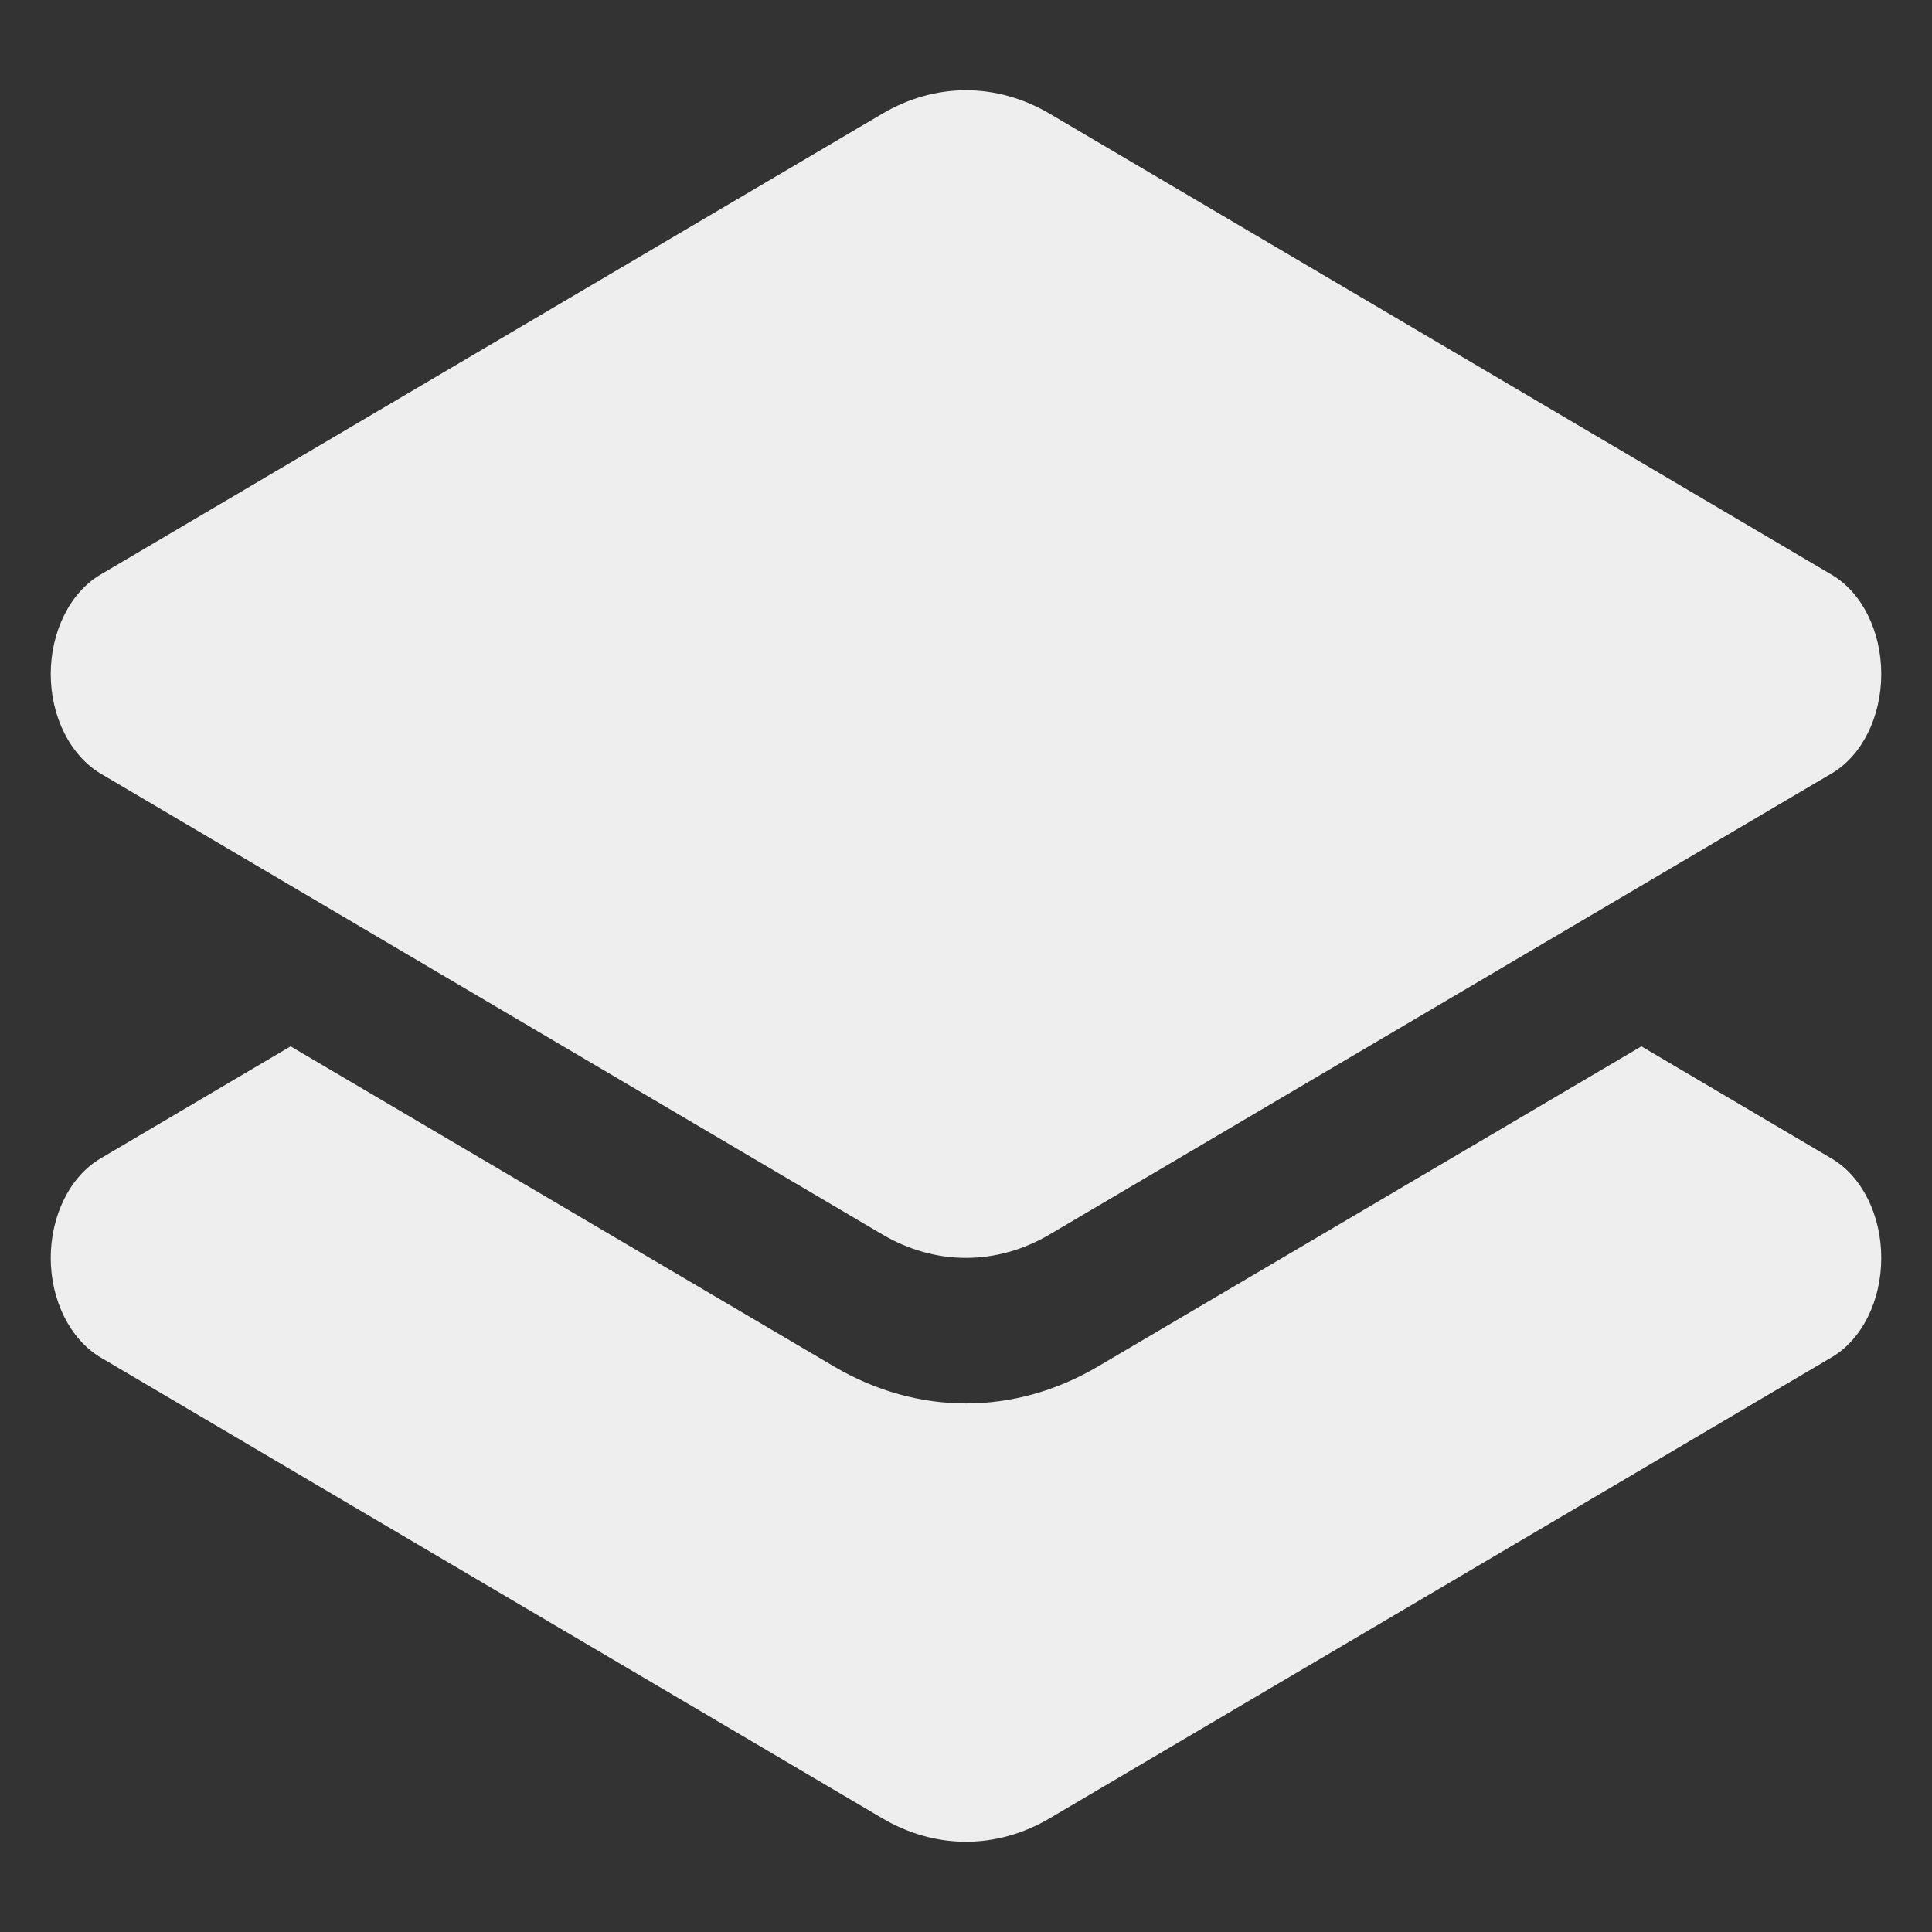 <?xml version="1.0" encoding="UTF-8"?>
<svg width="19px" height="19px" viewBox="0 0 19 19" version="1.1" xmlns="http://www.w3.org/2000/svg"
    xmlns:xlink="http://www.w3.org/1999/xlink">
    <rect x="0" y="0" width="19" height="19" fill="#333333" stroke="none"/>
    <title>Combined Shape</title>
    <g id="Page-1" stroke="none" stroke-width="1" fill="none" fill-rule="evenodd">
        <g id="Screen-/-Normal" transform="translate(-341, -673)" fill="#EEE" fill-rule="nonzero">
            <g id="Menu" transform="translate(323, 528.9)">
                <g id="Setting" transform="translate(0, 126.1)">
                    <path
                        d="M34.142,28.29 L36.012,29.393 C36.311,29.568 36.501,29.95 36.501,30.371 C36.501,30.793 36.311,31.174 36.012,31.349 L28.326,35.88 C27.802,36.19 27.198,36.19 26.674,35.88 L18.988,31.349 C18.689,31.17 18.499,30.788 18.499,30.371 C18.499,29.954 18.689,29.568 18.988,29.393 L20.858,28.29 L26.203,31.439 C27.025,31.923 27.975,31.923 28.797,31.439 L34.142,28.29 Z M28.326,19.12 L36.012,23.651 C36.311,23.826 36.501,24.207 36.501,24.629 C36.501,25.05 36.311,25.432 36.012,25.607 L28.326,30.138 C27.802,30.448 27.198,30.448 26.674,30.138 L18.988,25.607 C18.689,25.427 18.499,25.046 18.499,24.629 C18.499,24.212 18.689,23.826 18.988,23.651 L26.674,19.12 C27.198,18.81 27.802,18.81 28.326,19.12 Z"
                        id="Combined-Shape"></path>
                </g>
            </g>
        </g>
    </g>
</svg>